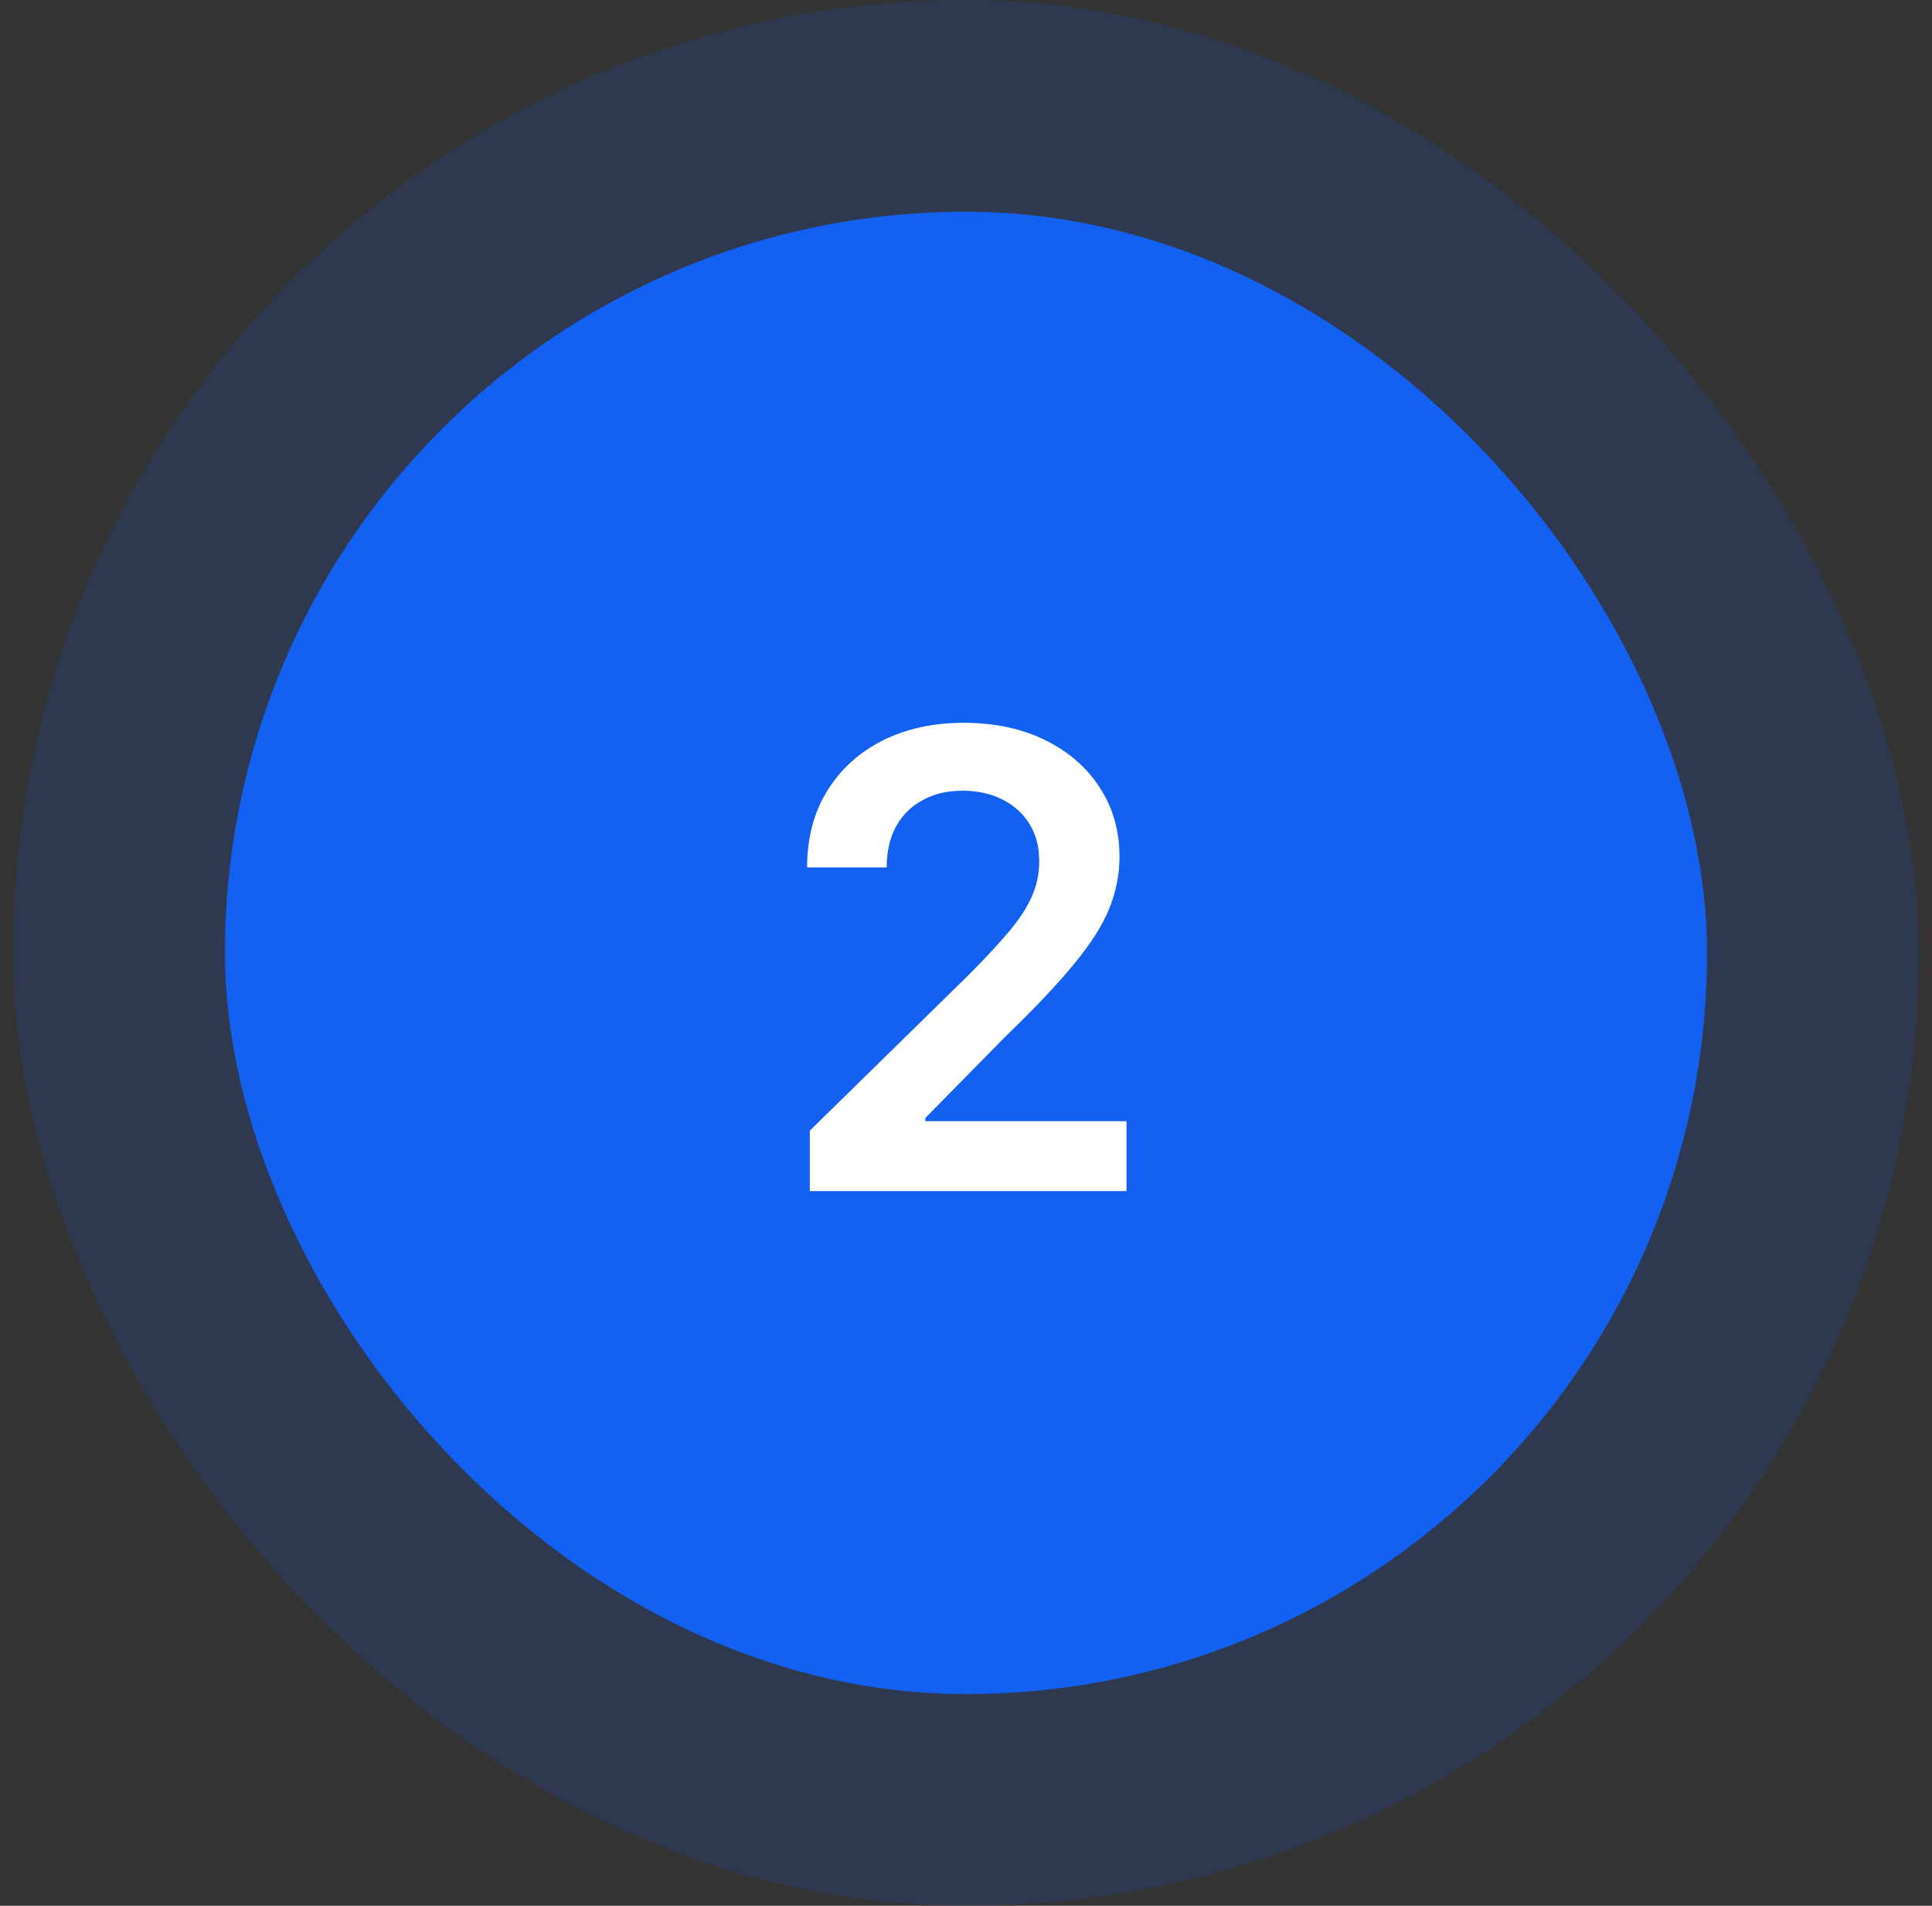 <svg width="73" height="72" viewBox="0 0 73 72" fill="none" xmlns="http://www.w3.org/2000/svg">
<rect x="0" y="0" width="73" height="72" fill="#333333" stroke="none"/>
<g opacity="0.15">
<rect x="0.5" width="72" height="72" rx="36" fill="#1261F2"/>
</g>
<rect x="8.5" y="8" width="56" height="56" rx="28" fill="#1261F2"/>
<path d="M30.598 45V42.716L36.658 36.776C37.237 36.19 37.72 35.67 38.106 35.216C38.493 34.761 38.783 34.321 38.976 33.895C39.169 33.469 39.266 33.014 39.266 32.531C39.266 31.98 39.141 31.509 38.891 31.116C38.641 30.719 38.297 30.412 37.859 30.196C37.422 29.98 36.925 29.872 36.368 29.872C35.794 29.872 35.291 29.991 34.859 30.23C34.428 30.463 34.092 30.796 33.854 31.227C33.621 31.659 33.504 32.173 33.504 32.77H30.496C30.496 31.662 30.749 30.699 31.254 29.881C31.76 29.062 32.456 28.429 33.342 27.98C34.234 27.531 35.257 27.307 36.41 27.307C37.581 27.307 38.609 27.526 39.496 27.963C40.382 28.401 41.07 29 41.558 29.761C42.053 30.523 42.3 31.392 42.3 32.369C42.3 33.023 42.175 33.665 41.925 34.295C41.675 34.926 41.234 35.625 40.604 36.392C39.979 37.159 39.101 38.088 37.97 39.179L34.962 42.239V42.358H42.564V45H30.598Z" fill="white"/>
</svg>
